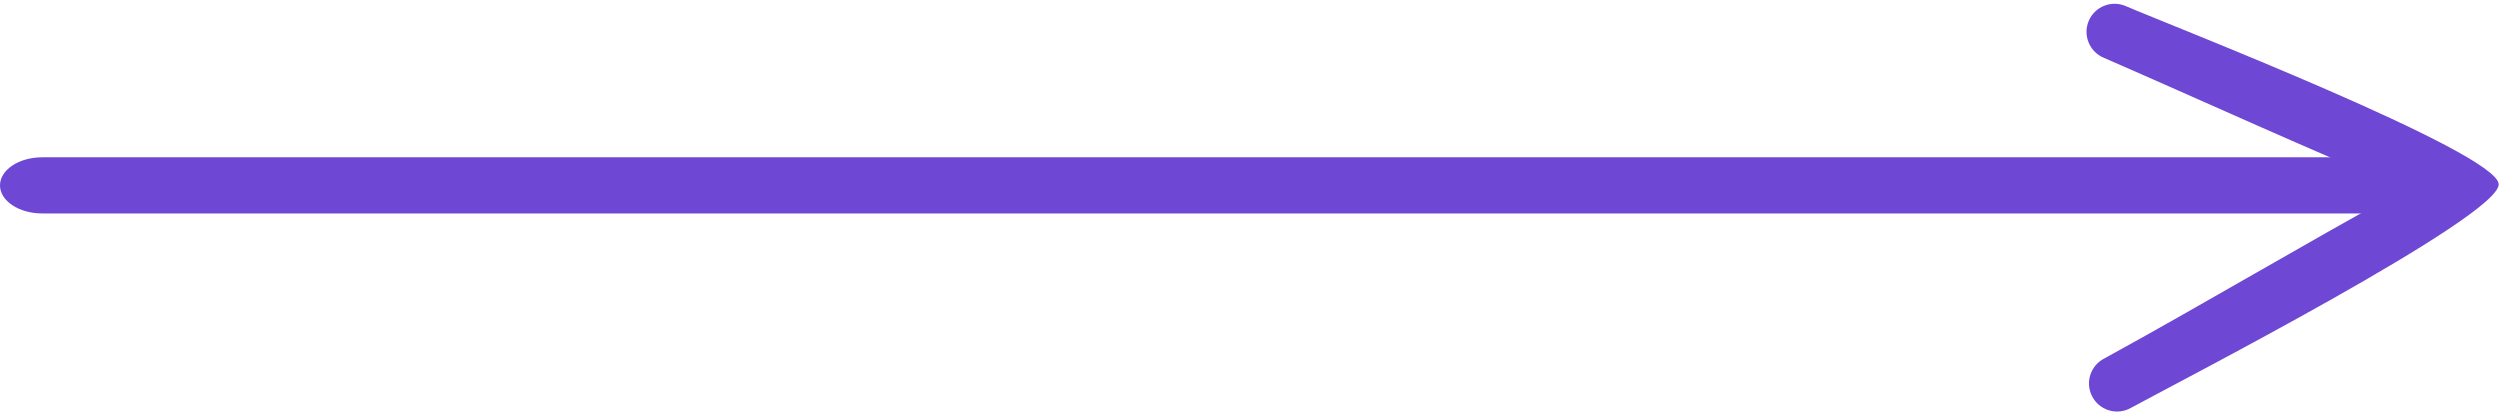 <svg xmlns="http://www.w3.org/2000/svg" clip-rule="evenodd" fill="#6e47d4" fill-rule="evenodd" height="241.4" image-rendering="optimizeQuality" shape-rendering="geometricPrecision" text-rendering="geometricPrecision" version="1" viewBox="0 -2.2 1452.5 241.4" width="1452.5"><path d="M24.52 89.19h1349.21c13.54 0 24.52 7.3 24.52 16.31 0 9.01-10.98 16.31-24.52 16.31H24.52C10.98 121.81 0 114.51 0 105.5c0-9.01 10.98-16.31 24.52-16.31z"/><path d="M24.52 105.51h1349.21" fill="none"/><path d="M1234.98 1.31c23.46 10.21 215.96 84.79 216.76 103.5.8 18.87-187.79 115.79-214.56 130.43-8.09 3.96-17.86.6-21.82-7.49-3.96-8.09-.6-17.86 7.49-21.82 58.84-32.24 115.8-66.33 174.4-98.33-58.69-24.22-117-51.01-175.08-76.29-8.28-3.54-12.13-13.12-8.6-21.41 3.54-8.28 13.12-12.13 21.41-8.6z"/><path d="M1228.58 16.32c71.96 30.71 188.41 83.91 206.86 89.19-19.98 7.6-170.11 97.82-205.43 115.09" fill="none"/></svg>